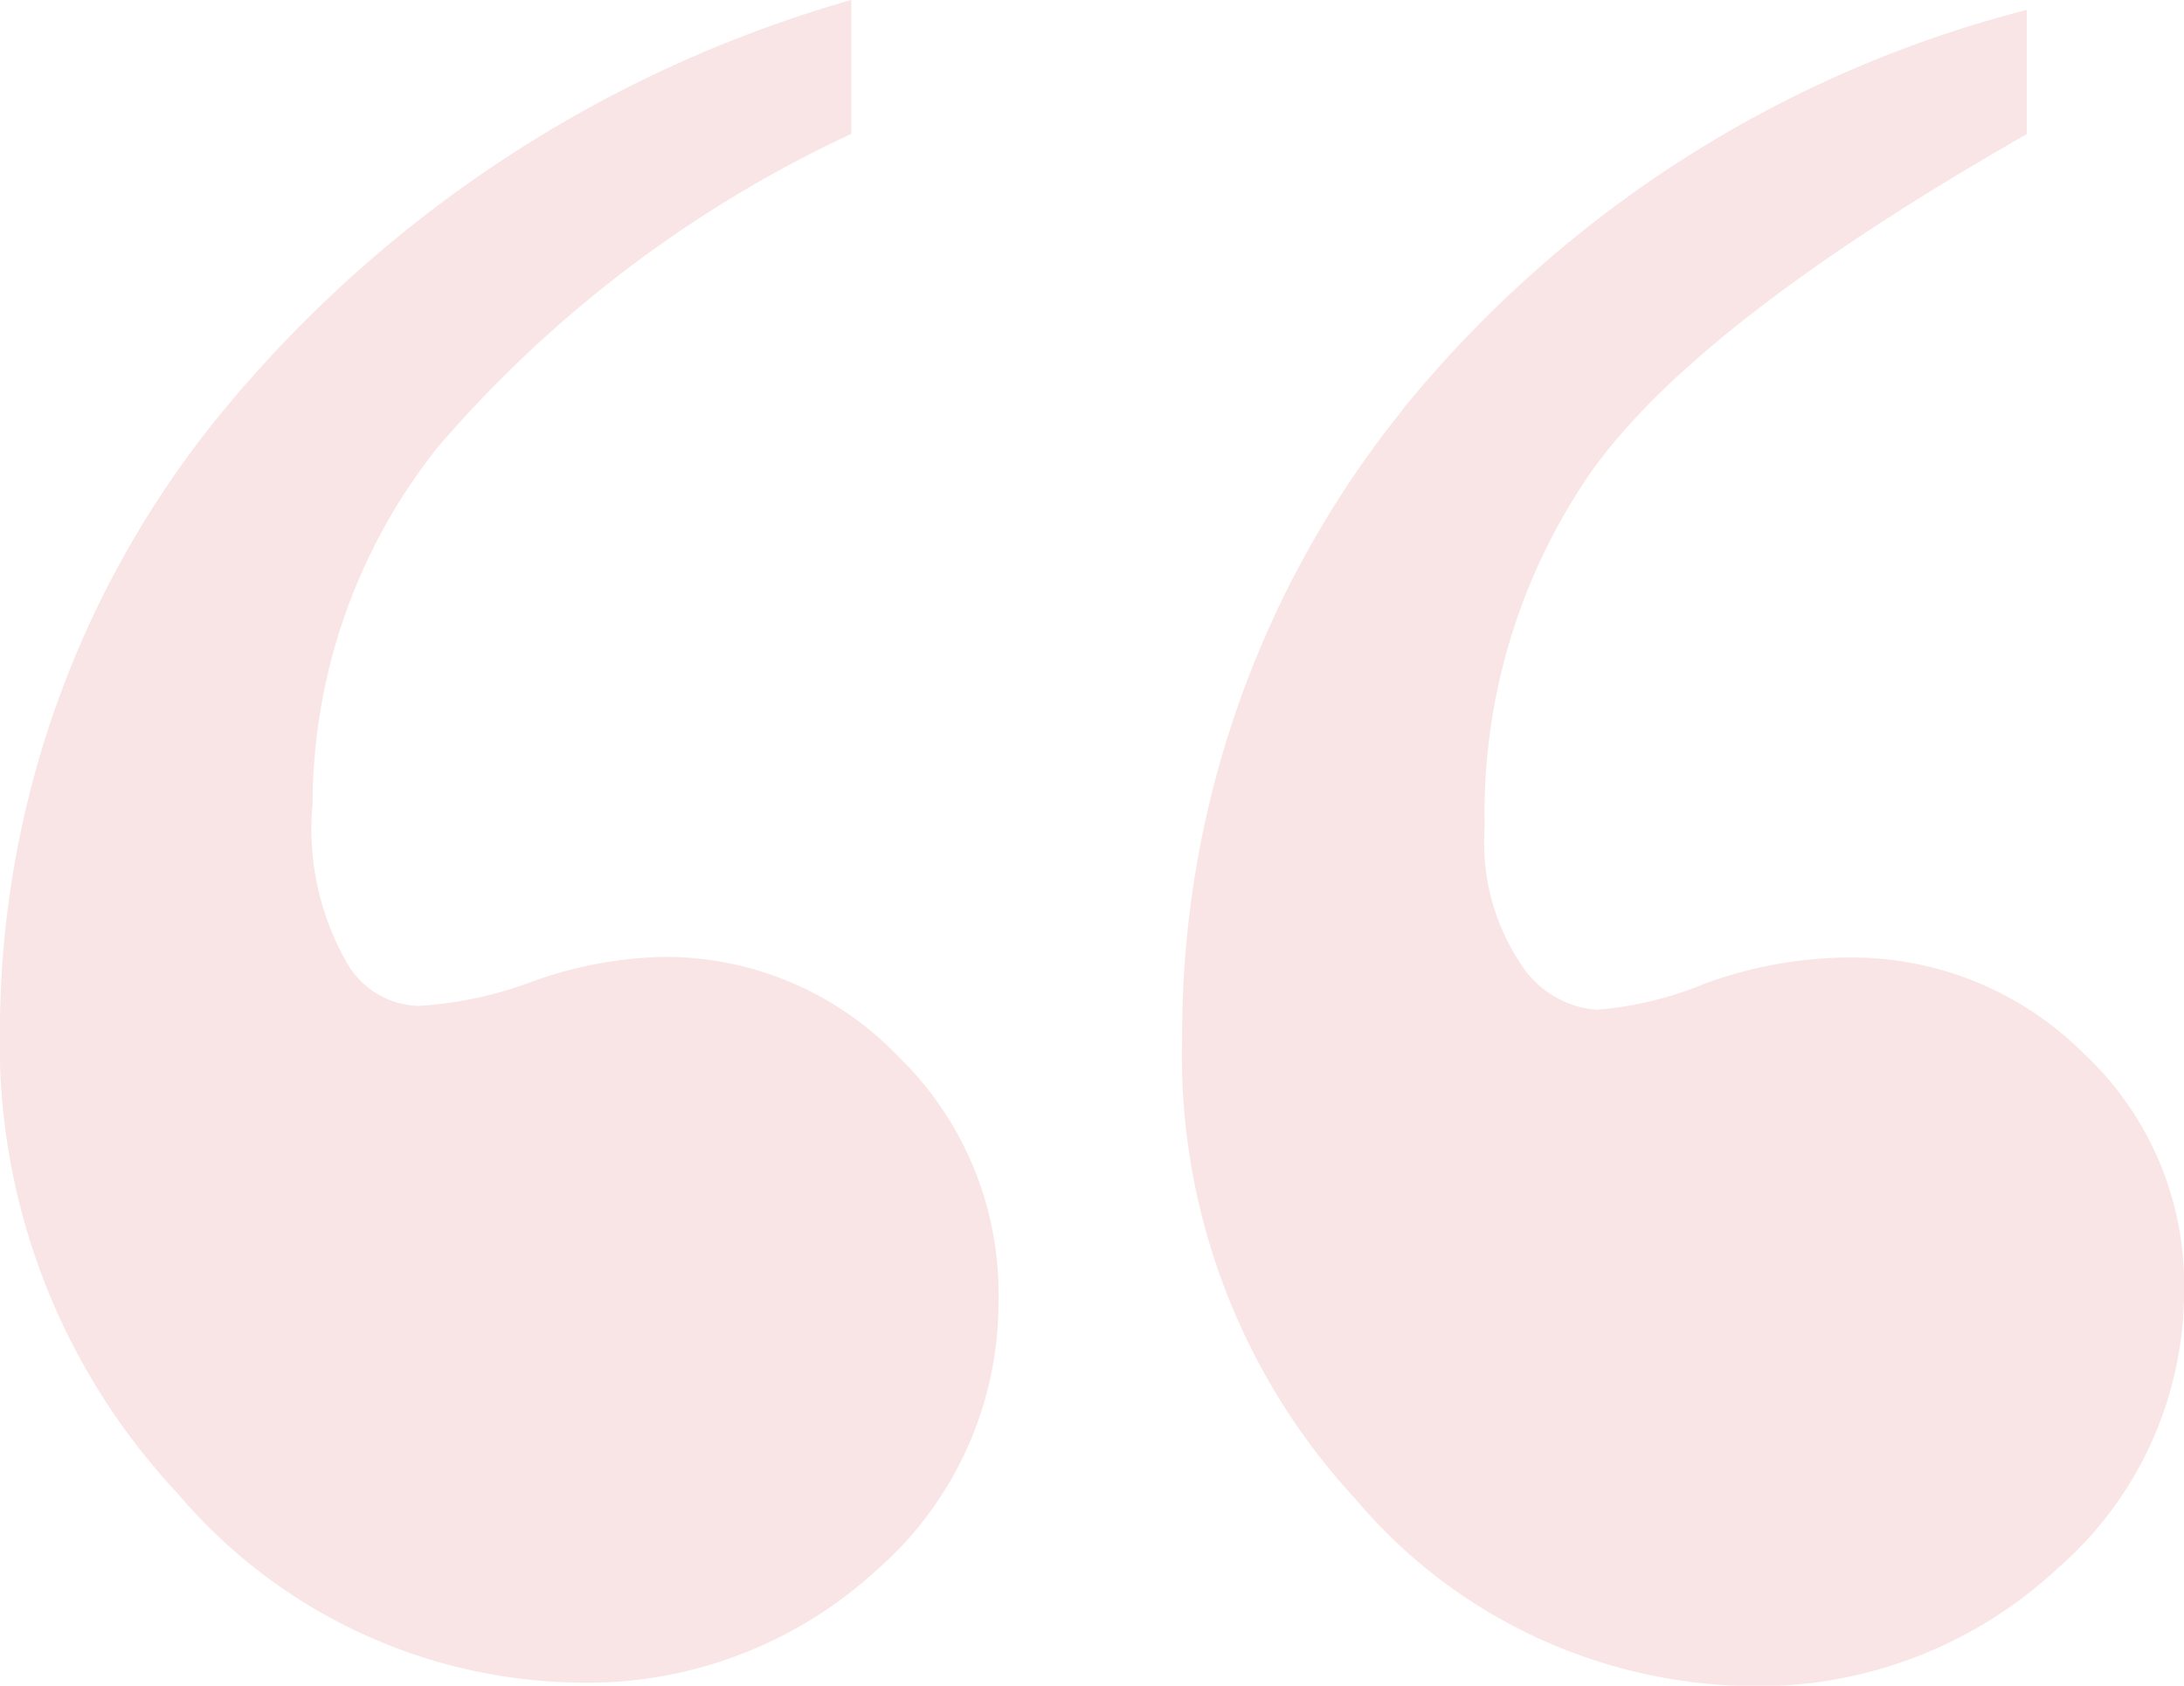 <?xml version="1.0" encoding="utf-8"?>
<!DOCTYPE svg PUBLIC "-//W3C//DTD SVG 1.1//EN" "http://www.w3.org/Graphics/SVG/1.1/DTD/svg11.dtd">
<!--Scalable Vector Graphic-->
<svg xmlns="http://www.w3.org/2000/svg" width="34.981" height="27.001" viewBox="0 0 34.981 27.001">
  <path id="_" data-name="“”" d="M1161.222,3561.673a15.648,15.648,0,0,0-3.5,9.759,10.536,10.536,0,0,0,2.841,7.484,8.557,8.557,0,0,0,6.366,3.035,6.847,6.847,0,0,0,4.84-1.806,5.689,5.689,0,0,0,1.947-4.317,5.291,5.291,0,0,0-1.6-3.9,5.166,5.166,0,0,0-3.762-1.6,6.6,6.6,0,0,0-2.1.393,6.131,6.131,0,0,1-1.841.392,1.365,1.365,0,0,1-1.157-.732,4.309,4.309,0,0,1-.526-2.512,9.192,9.192,0,0,1,2-5.7,19.652,19.652,0,0,1,6.629-5.024V3555A20.236,20.236,0,0,0,1161.222,3561.673Zm18.961-.1a15.925,15.925,0,0,0-3.525,10.021,10.461,10.461,0,0,0,2.788,7.431,8.407,8.407,0,0,0,6.261,2.982,7.029,7.029,0,0,0,4.972-1.884,5.884,5.884,0,0,0,2.026-4.448,5.06,5.06,0,0,0-1.6-3.793,5.255,5.255,0,0,0-3.762-1.544,6.775,6.775,0,0,0-2.315.419,5.7,5.7,0,0,1-1.736.418,1.59,1.59,0,0,1-1.21-.732,3.5,3.5,0,0,1-.579-2.2,9.608,9.608,0,0,1,1.683-5.652q1.683-2.406,7-5.442v-1.989A18.924,18.924,0,0,0,1180.182,3561.568Z" transform="translate(-1157.723 -3555.001)" fill="#ca0202" opacity="0.102"/>
</svg>